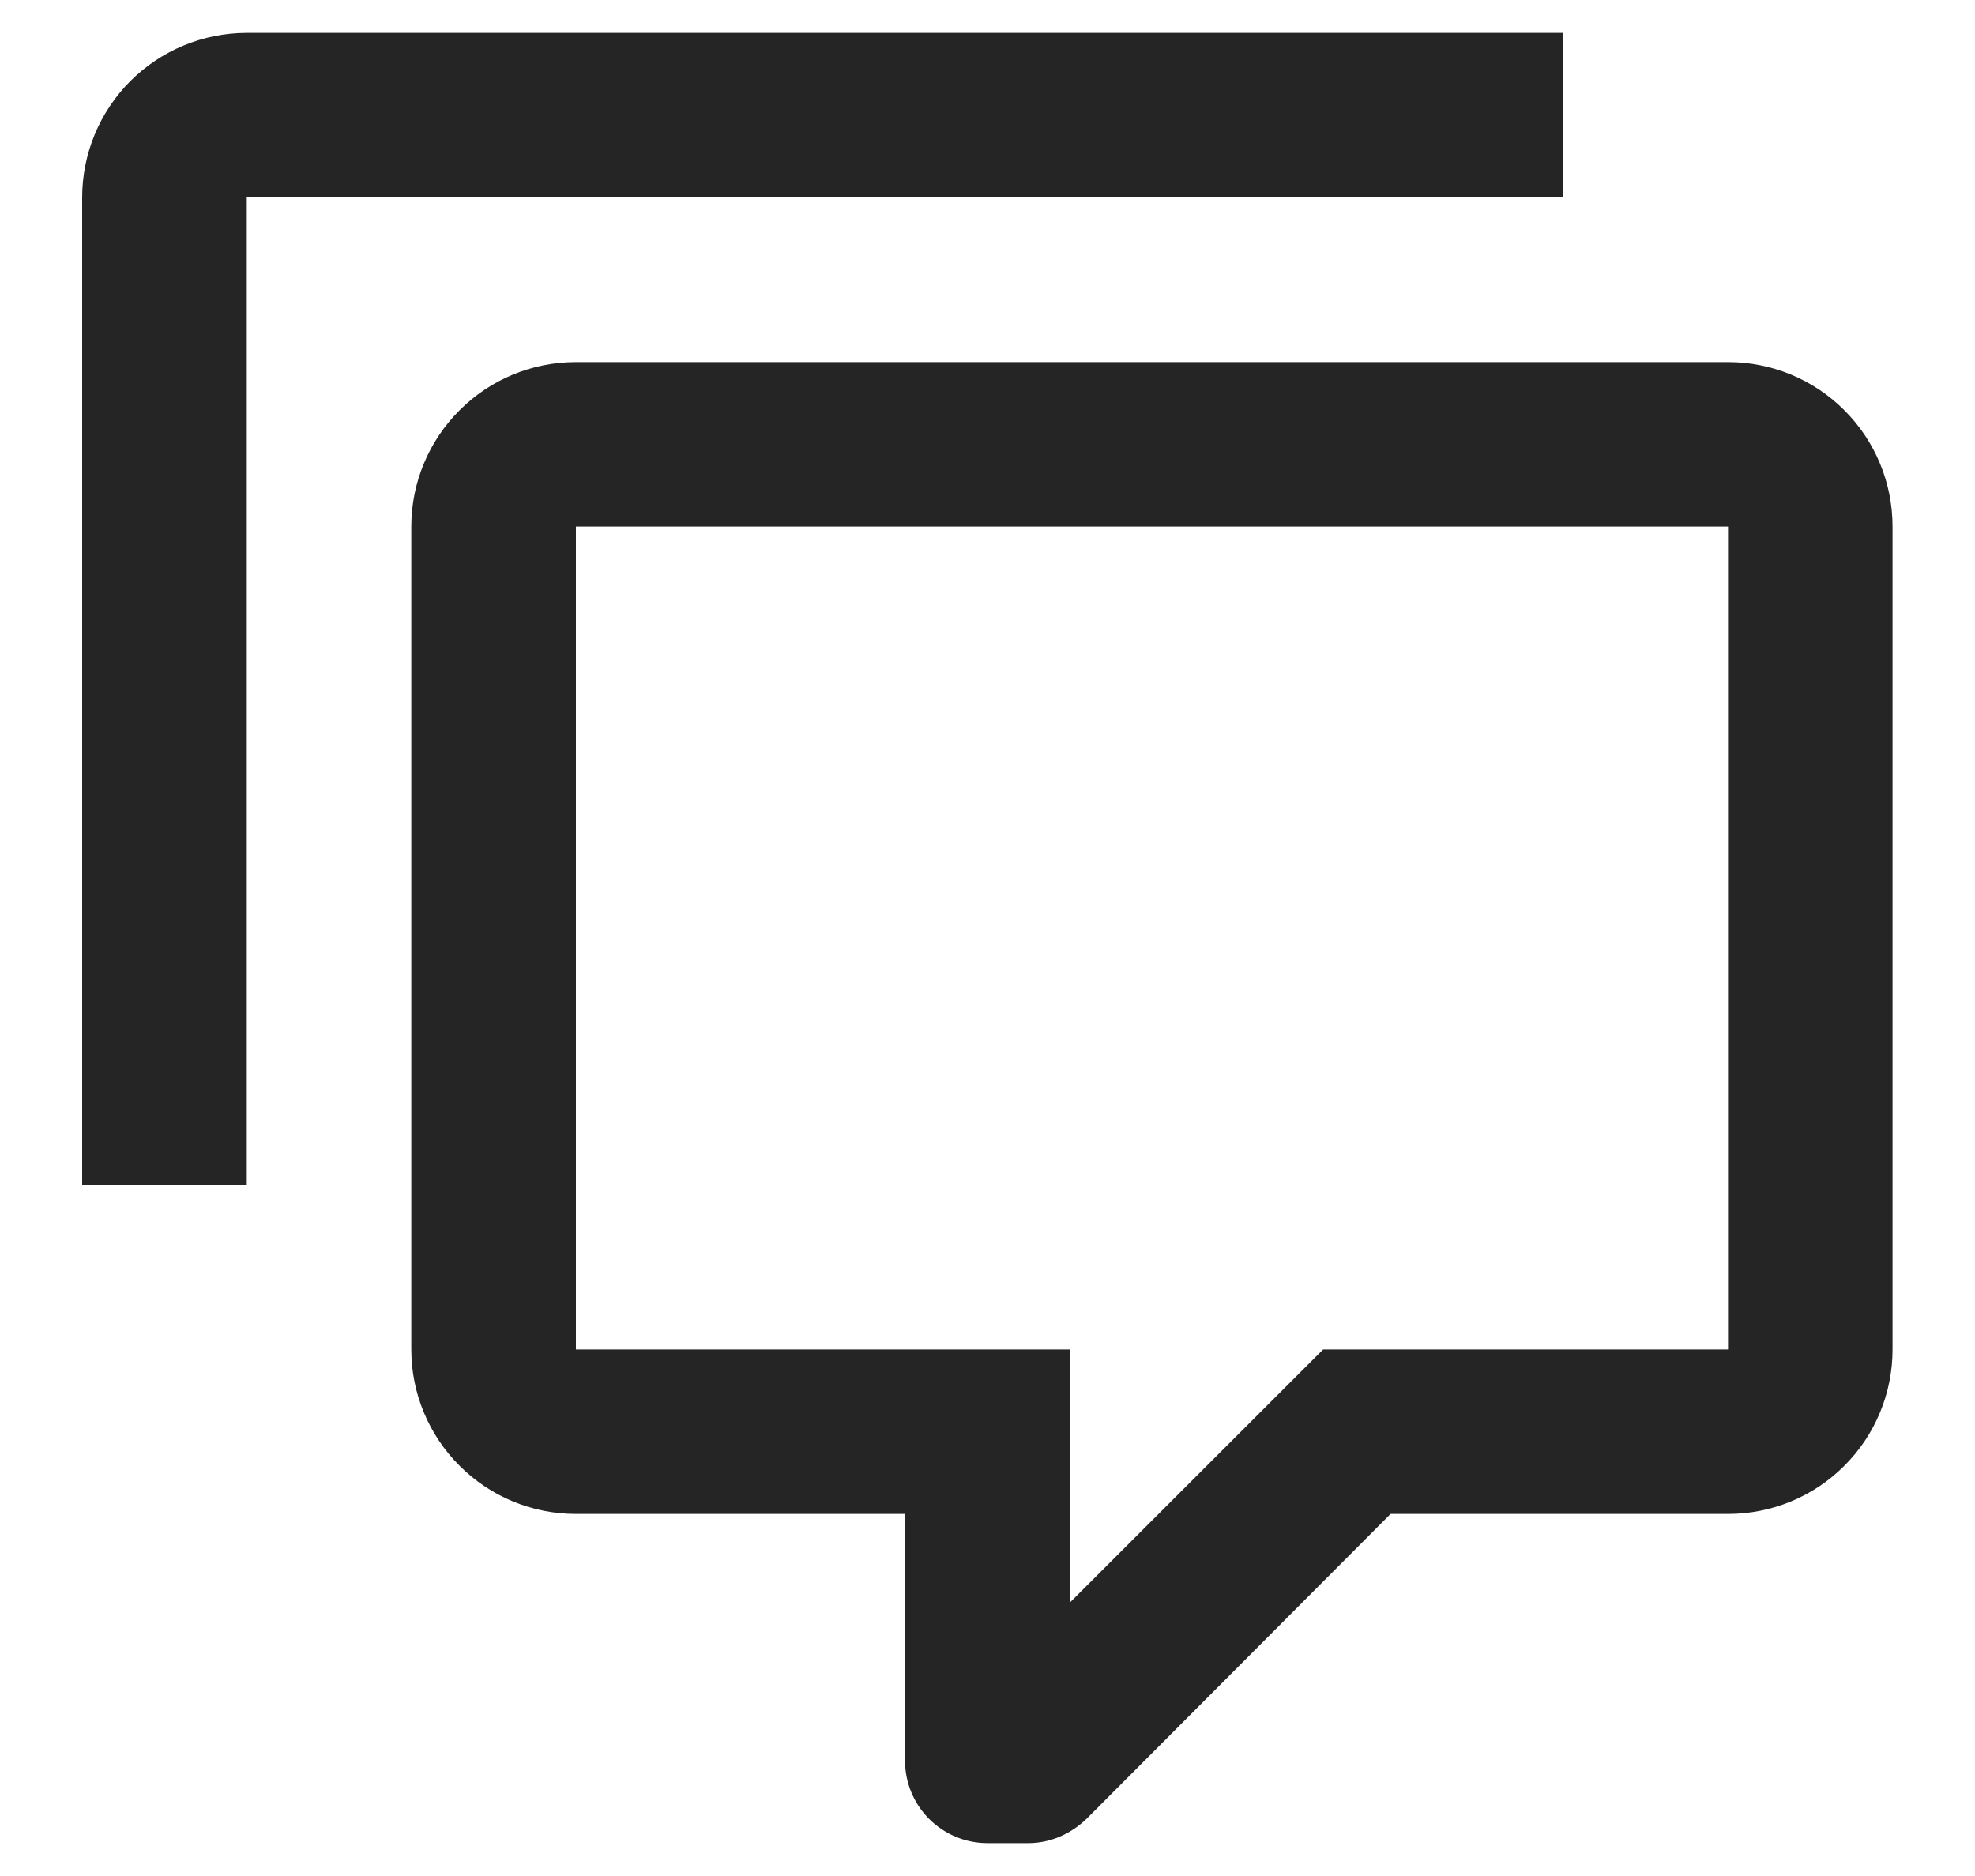 <svg width="20" height="19" viewBox="0 0 20 19" fill="none" xmlns="http://www.w3.org/2000/svg">
<path d="M9.999 18.667C9.778 18.667 9.566 18.579 9.409 18.422C9.253 18.266 9.165 18.054 9.165 17.833V15.333H5.832C5.39 15.333 4.966 15.158 4.654 14.845C4.341 14.533 4.165 14.109 4.165 13.667V5.333C4.165 4.891 4.341 4.467 4.654 4.155C4.966 3.842 5.39 3.667 5.832 3.667H17.499C17.941 3.667 18.365 3.842 18.677 4.155C18.99 4.467 19.165 4.891 19.165 5.333V13.667C19.165 14.109 18.99 14.533 18.677 14.845C18.365 15.158 17.941 15.333 17.499 15.333H14.082L10.999 18.425C10.832 18.583 10.624 18.667 10.415 18.667H9.999ZM10.832 13.667V16.233L13.399 13.667H17.499V5.333H5.832V13.667H10.832ZM2.499 12H0.832V2C0.832 1.558 1.008 1.134 1.32 0.821C1.633 0.509 2.057 0.333 2.499 0.333H15.832V2H2.499V12Z" fill="#252525"/>
</svg>
